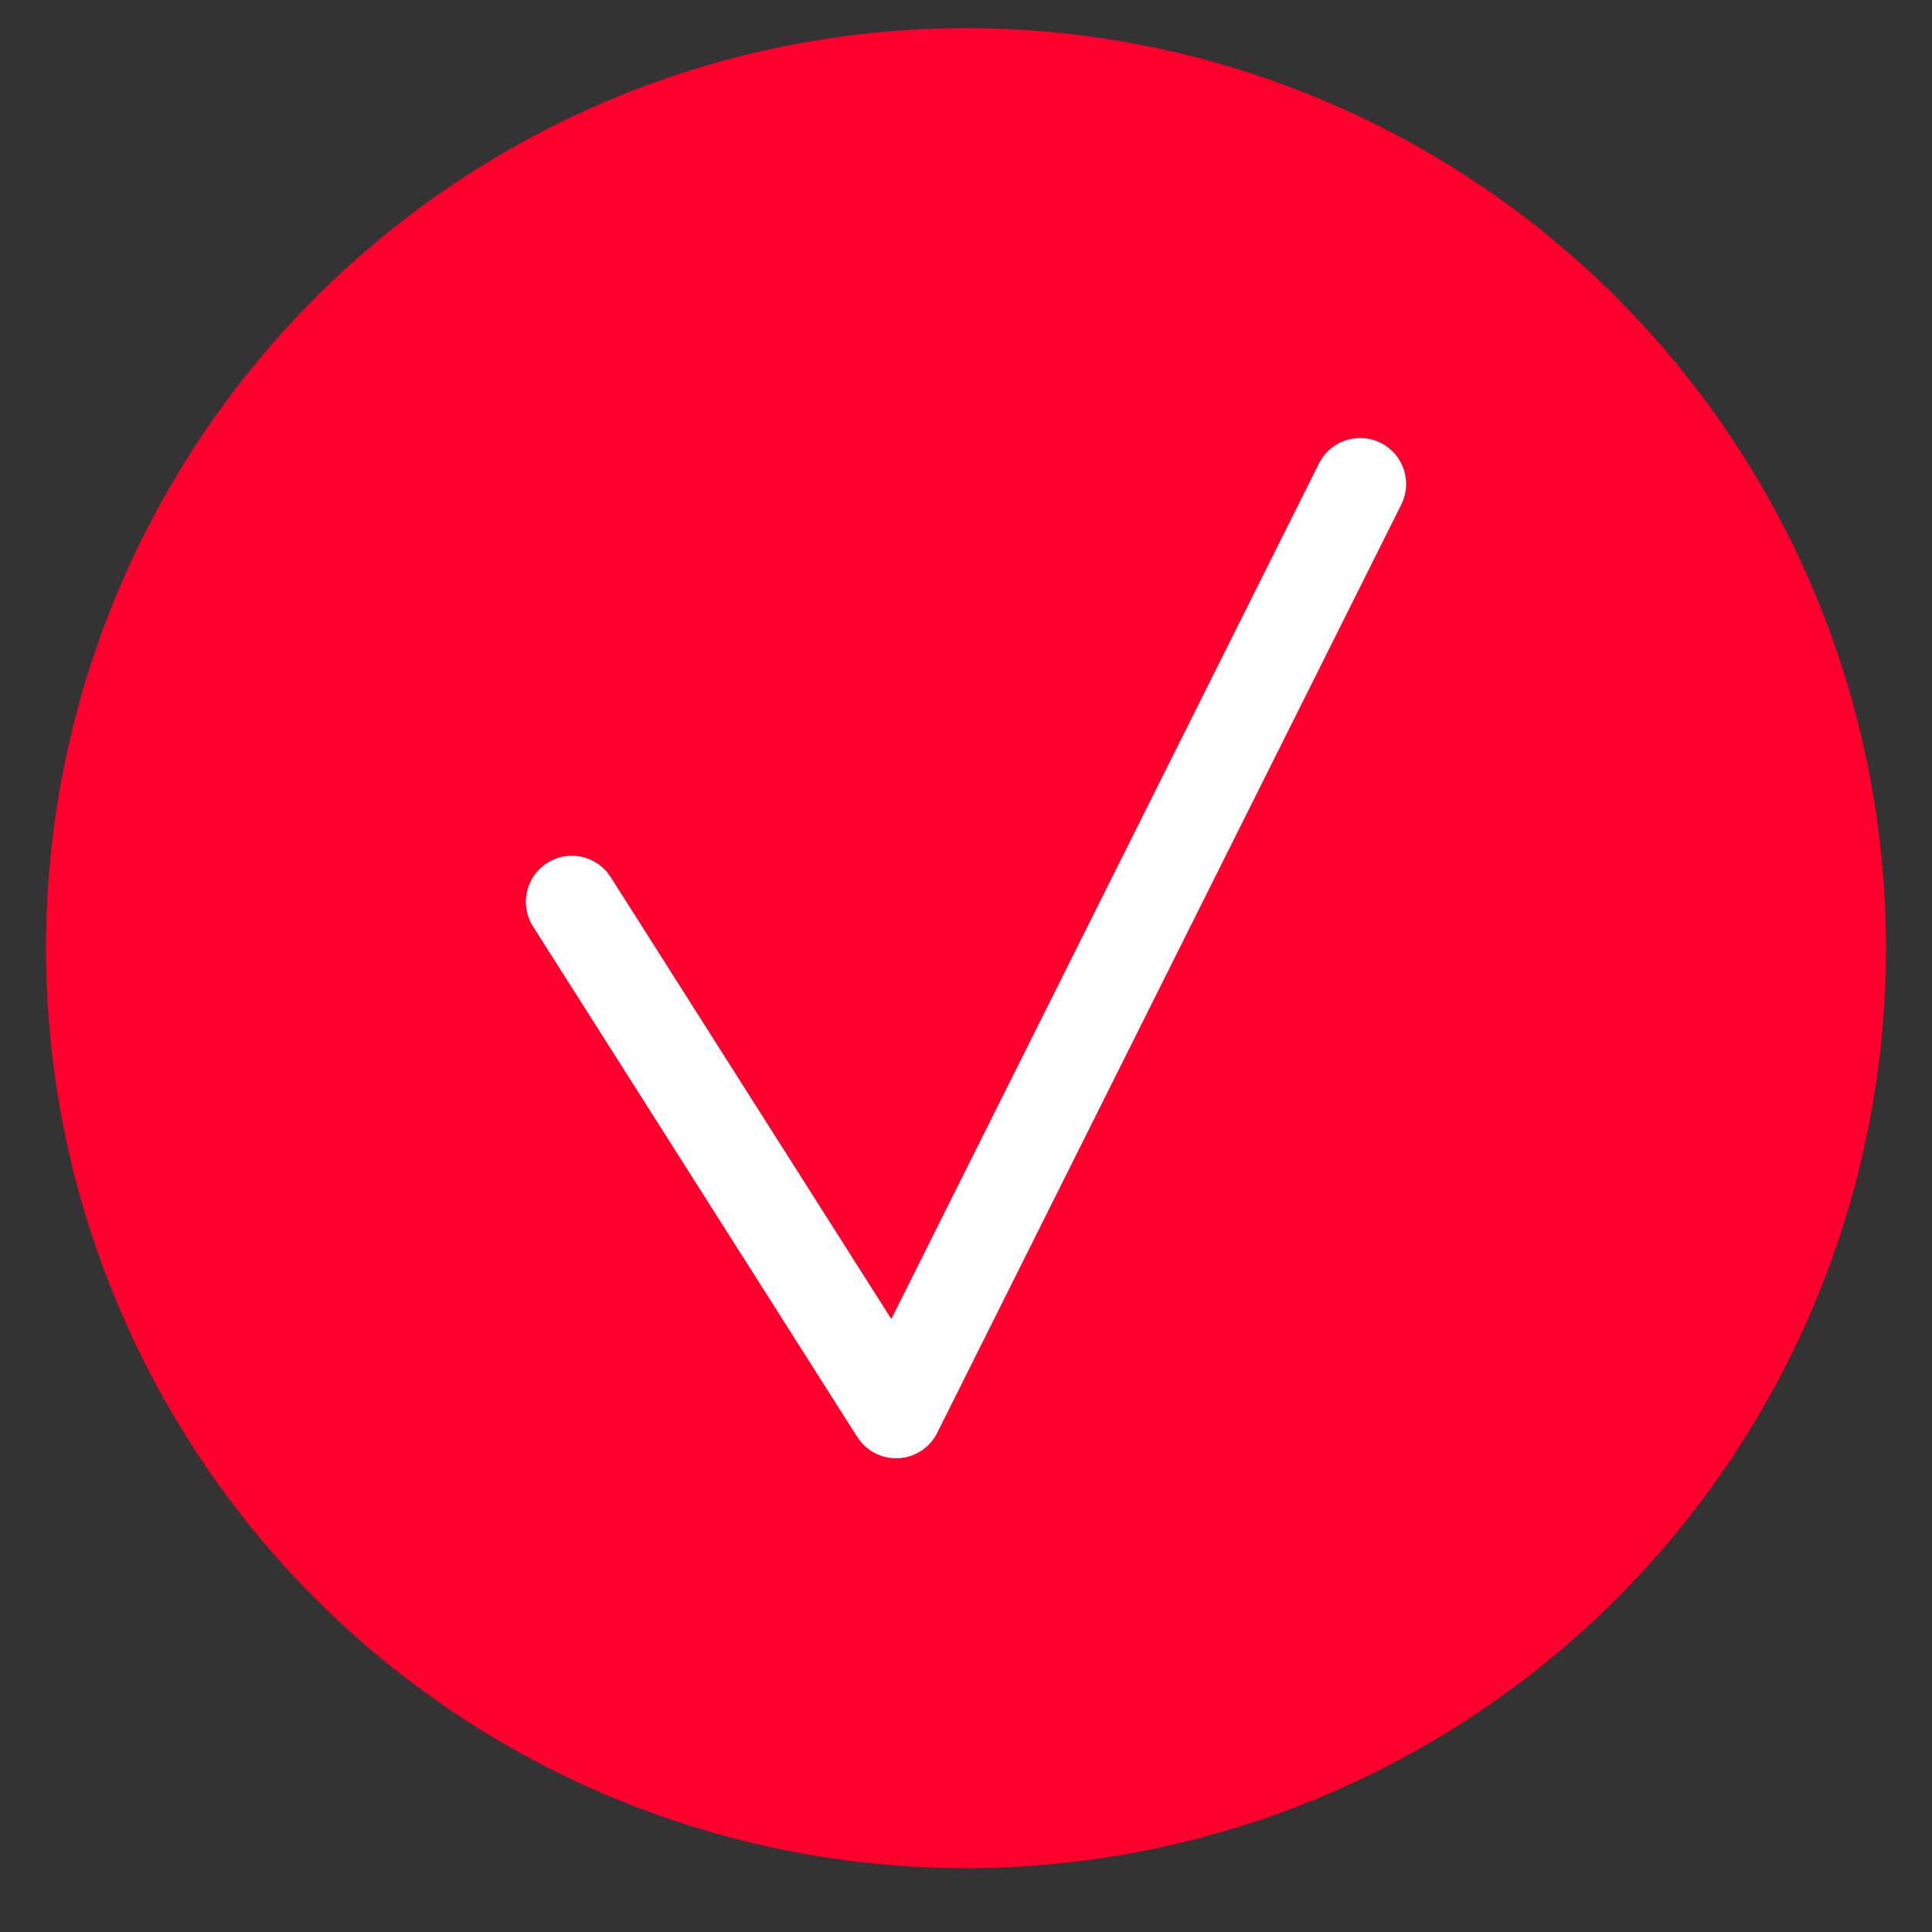<?xml version="1.0" encoding="UTF-8"?> <svg xmlns="http://www.w3.org/2000/svg" width="21" height="21" viewBox="0 0 21 21" fill="none"><rect x="0" y="0" width="21" height="21" fill="#333333" stroke="none"/> <circle cx="10.5" cy="10.306" r="10" fill="#FF002E"></circle> <path d="M6.216 9.802L9.74 15.351L14.784 5.261" stroke="white" stroke-linecap="round" stroke-linejoin="round"></path> </svg> 